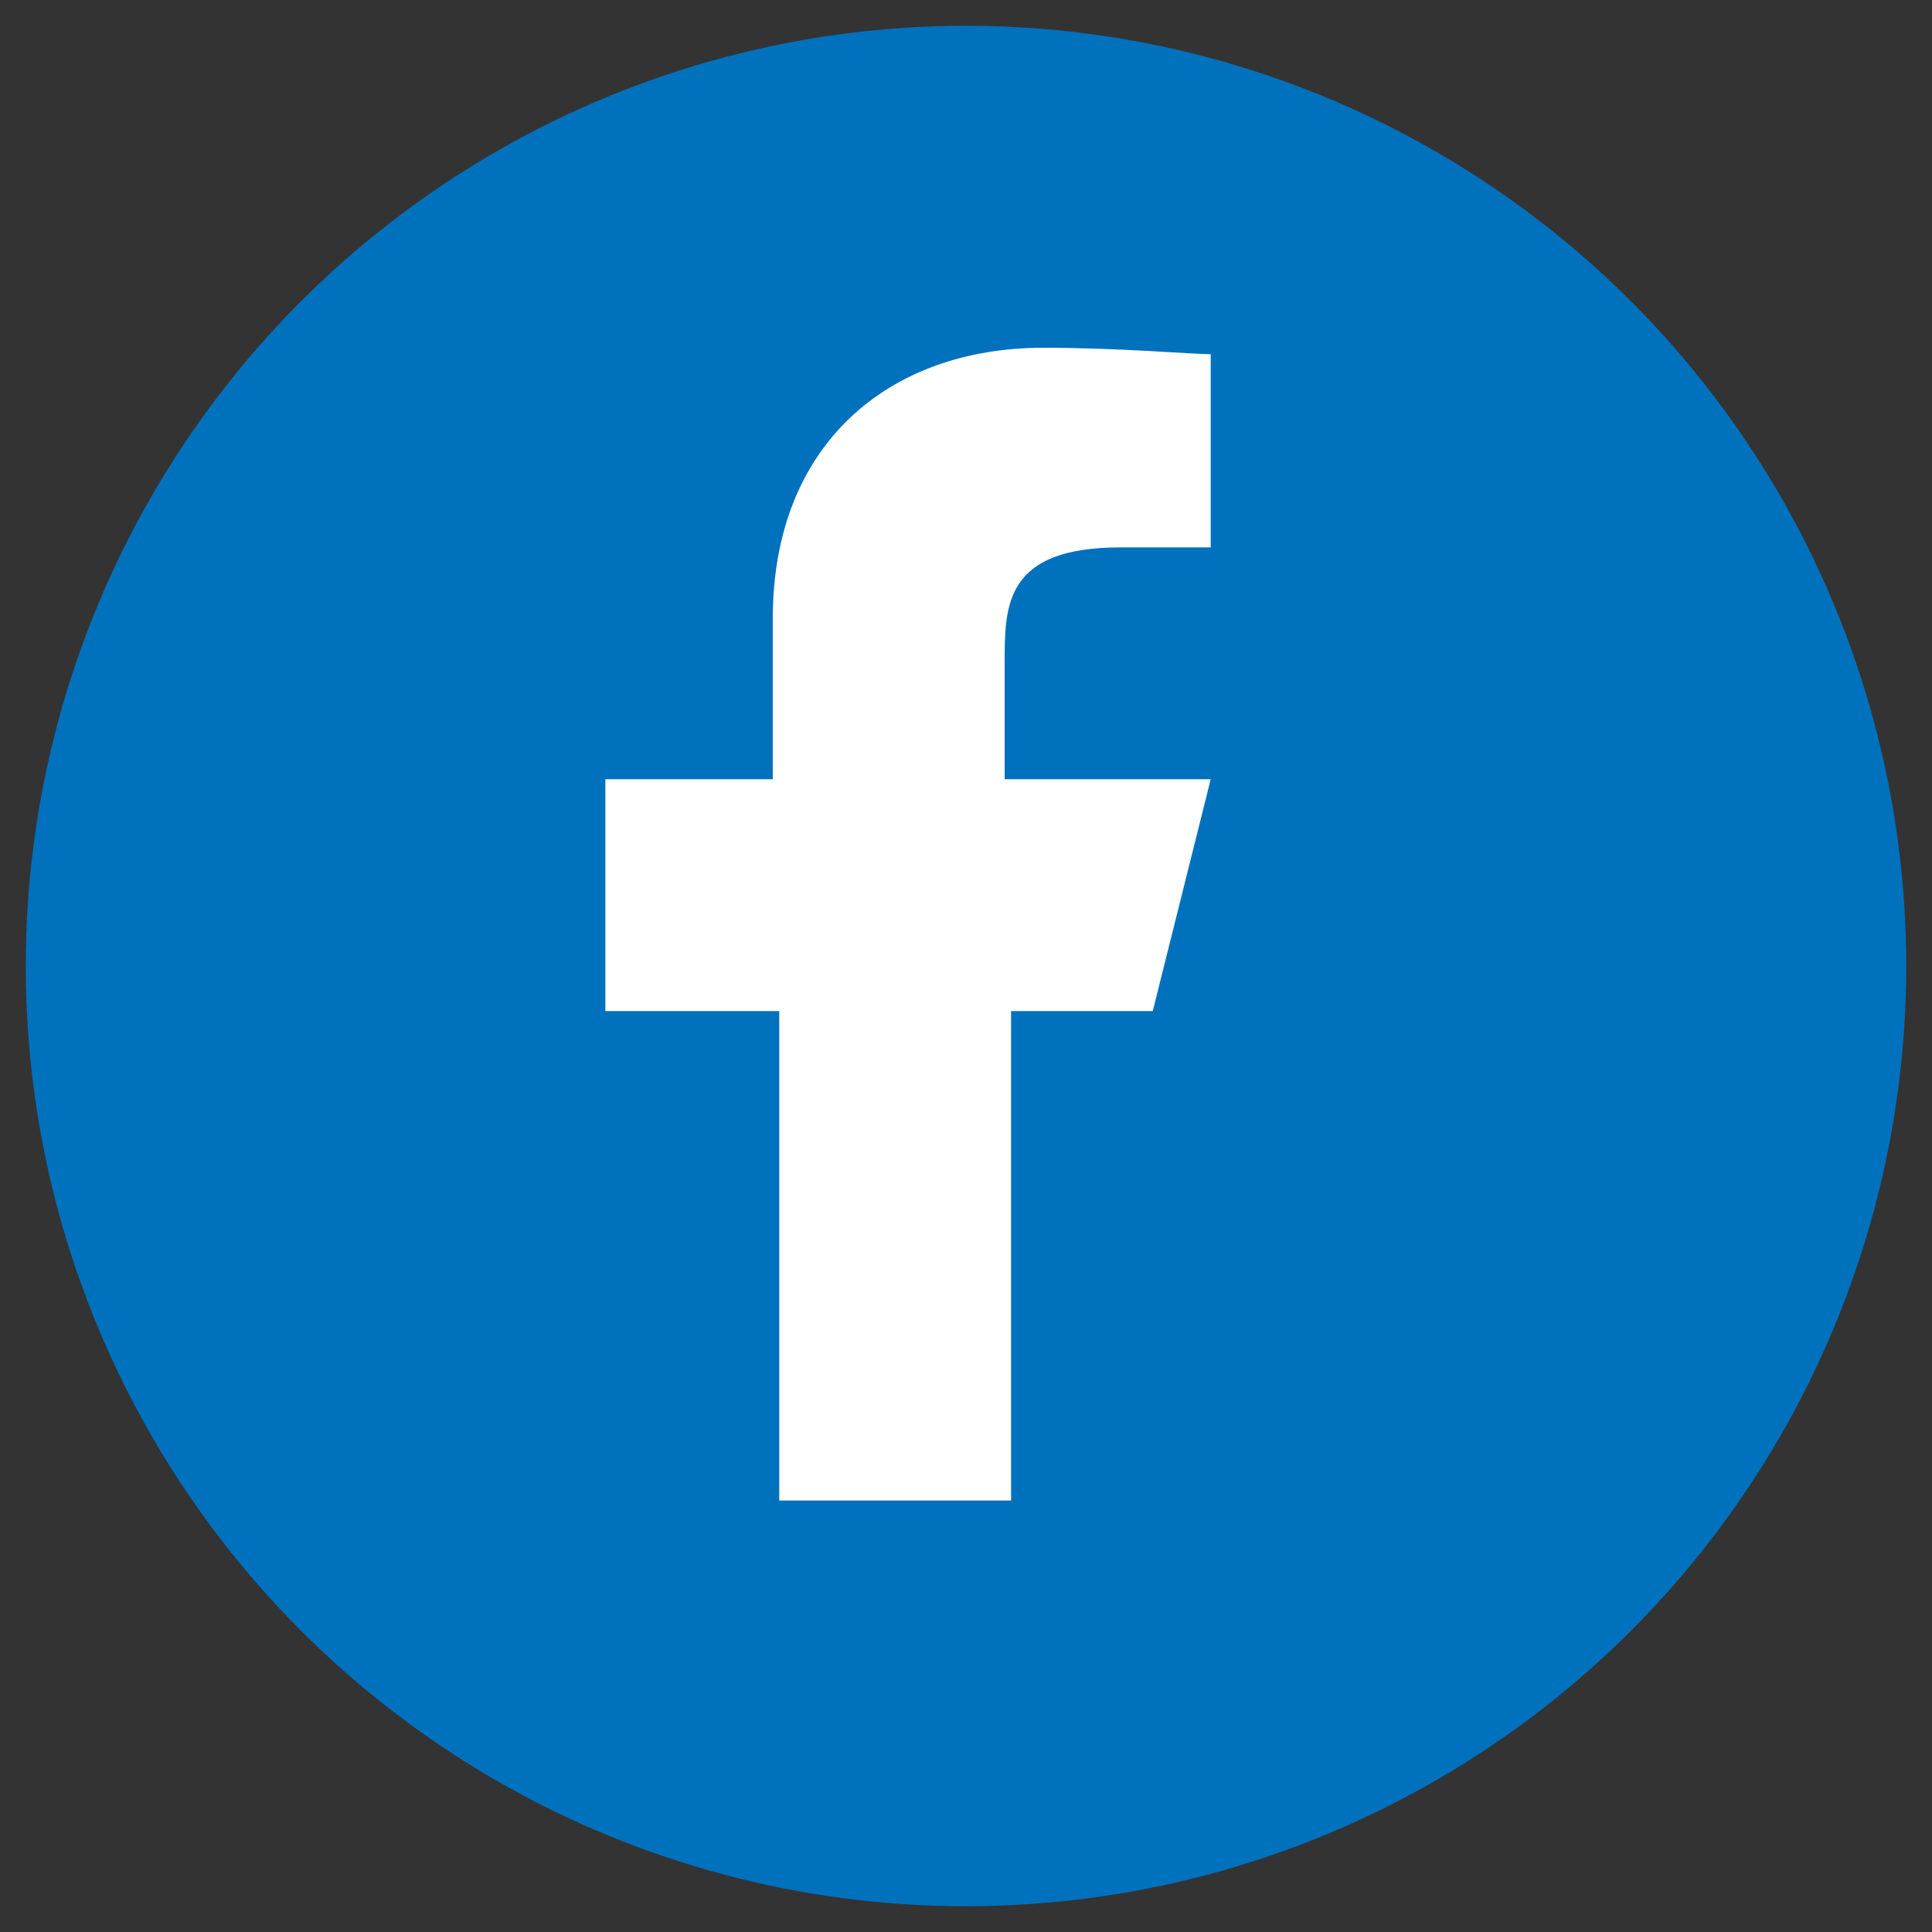 <?xml
version="1.0" encoding="utf-8"?>
<?xml-stylesheet type="text/xsl" href="http://topsiteporn.live/proxy/topsiteporn.live/wp-content/plugins/wordpress-seo/css/main-sitemap.xsl"?>

<!-- Generator: Adobe Illustrator 28.1.0, SVG Export Plug-In . SVG Version: 6.00 Build 0)  -->
<svg version="1.1" id="Layer_1" xmlns="http://www.w3.org/2000/svg" xmlns:xlink="http://www.w3.org/1999/xlink" x="0px" y="0px" viewBox="0 0 30 30" style="enable-background:new 0 0 30 30;" xml:space="preserve">
	<rect x="0" y="0" width="30" height="30" fill="#333333" stroke="none"/>
	<style type="text/css">
		.st0 {
			fill: #0071BC;
		}
		.st1 {
			fill: #FFFFFF;
		}
	</style>
	<g>
		<circle class="st0" cx="15" cy="15" r="14.6"/>
		<path class="st1" d="M15.7,15.7h2.2l0.9-3.6h-3.2v-1.8c0-0.9,0-1.8,1.8-1.8h1.4v-3c-0.3,0-1.4-0.1-2.6-0.1c-2.4,0-4.2,1.5-4.2,4.2
								v2.5H9.4v3.6h2.7v7.6h3.6V15.7z"/>
	</g>
</svg>
